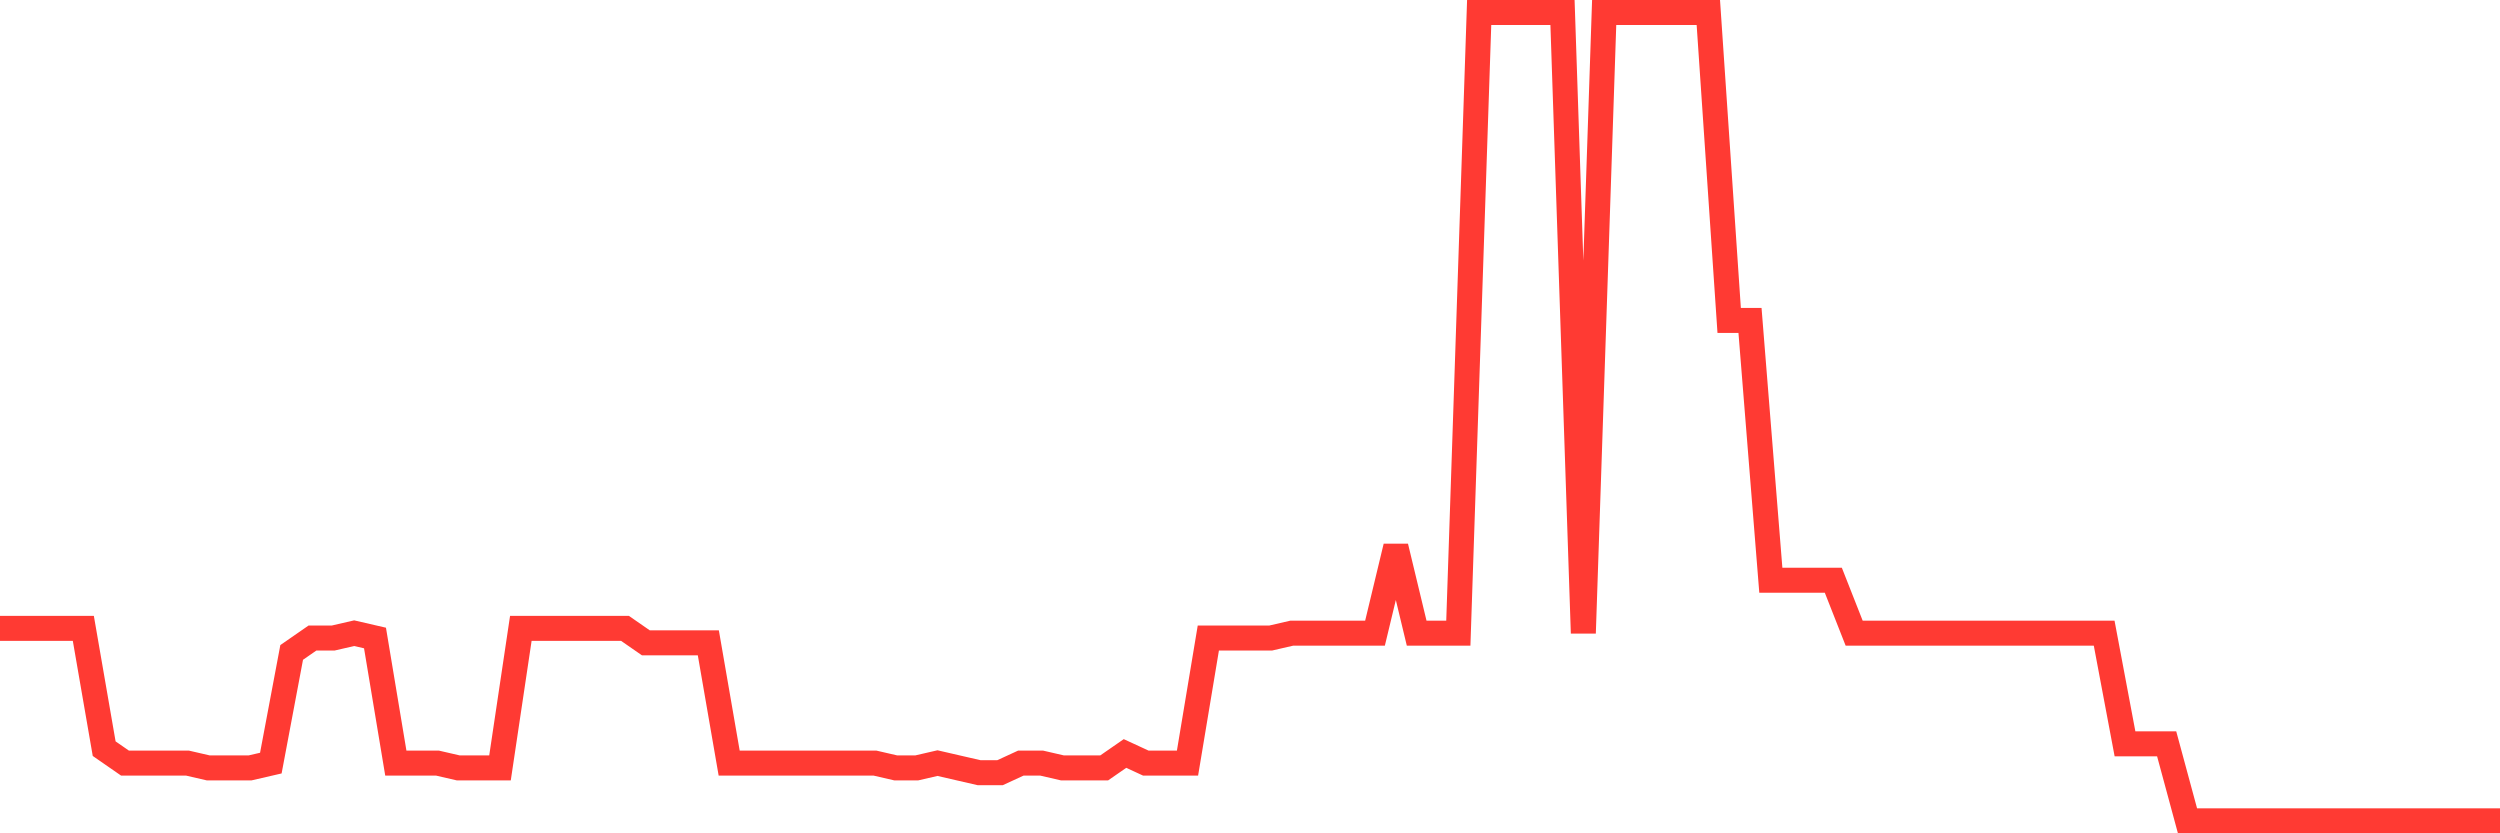 <svg
  xmlns="http://www.w3.org/2000/svg"
  xmlns:xlink="http://www.w3.org/1999/xlink"
  width="120"
  height="40"
  viewBox="0 0 120 40"
  preserveAspectRatio="none"
>
  <polyline
    points="0,30.162 1,30.162 2,30.162 3,30.162 4,30.162 5,35.936 6,36.629 7,36.629 8,36.629 9,36.629 10,36.86 11,36.86 12,36.86 13,36.629 14,31.317 15,30.624 16,30.624 17,30.393 18,30.624 19,36.629 20,36.629 21,36.629 22,36.86 23,36.86 24,36.86 25,30.162 26,30.162 27,30.162 28,30.162 29,30.162 30,30.162 31,30.855 32,30.855 33,30.855 34,30.855 35,36.629 36,36.629 37,36.629 38,36.629 39,36.629 40,36.629 41,36.629 42,36.629 43,36.86 44,36.86 45,36.629 46,36.86 47,37.09 48,37.09 49,36.629 50,36.629 51,36.86 52,36.86 53,36.86 54,36.167 55,36.629 56,36.629 57,36.629 58,30.624 59,30.624 60,30.624 61,30.624 62,30.393 63,30.393 64,30.393 65,30.393 66,30.393 67,26.236 68,30.393 69,30.393 70,30.393 71,0.6 72,0.6 73,0.6 74,0.6 75,0.6 76,30.393 77,0.6 78,0.6 79,0.6 80,0.6 81,0.6 82,0.6 83,15.381 84,15.381 85,27.852 86,27.852 87,27.852 88,27.852 89,30.393 90,30.393 91,30.393 92,30.393 93,30.393 94,30.393 95,30.393 96,30.393 97,30.393 98,30.393 99,30.393 100,30.393 101,30.393 102,35.705 103,35.705 104,35.705 105,39.4 106,39.4 107,39.4 108,39.4 109,39.4 110,39.4 111,39.4 112,39.4 113,39.4 114,39.4 115,39.4 116,39.4 117,39.4 118,39.4 119,39.4 120,39.4"
    fill="none"
    stroke="#ff3a33"
    stroke-width="1.2"
  >
  </polyline>
</svg>